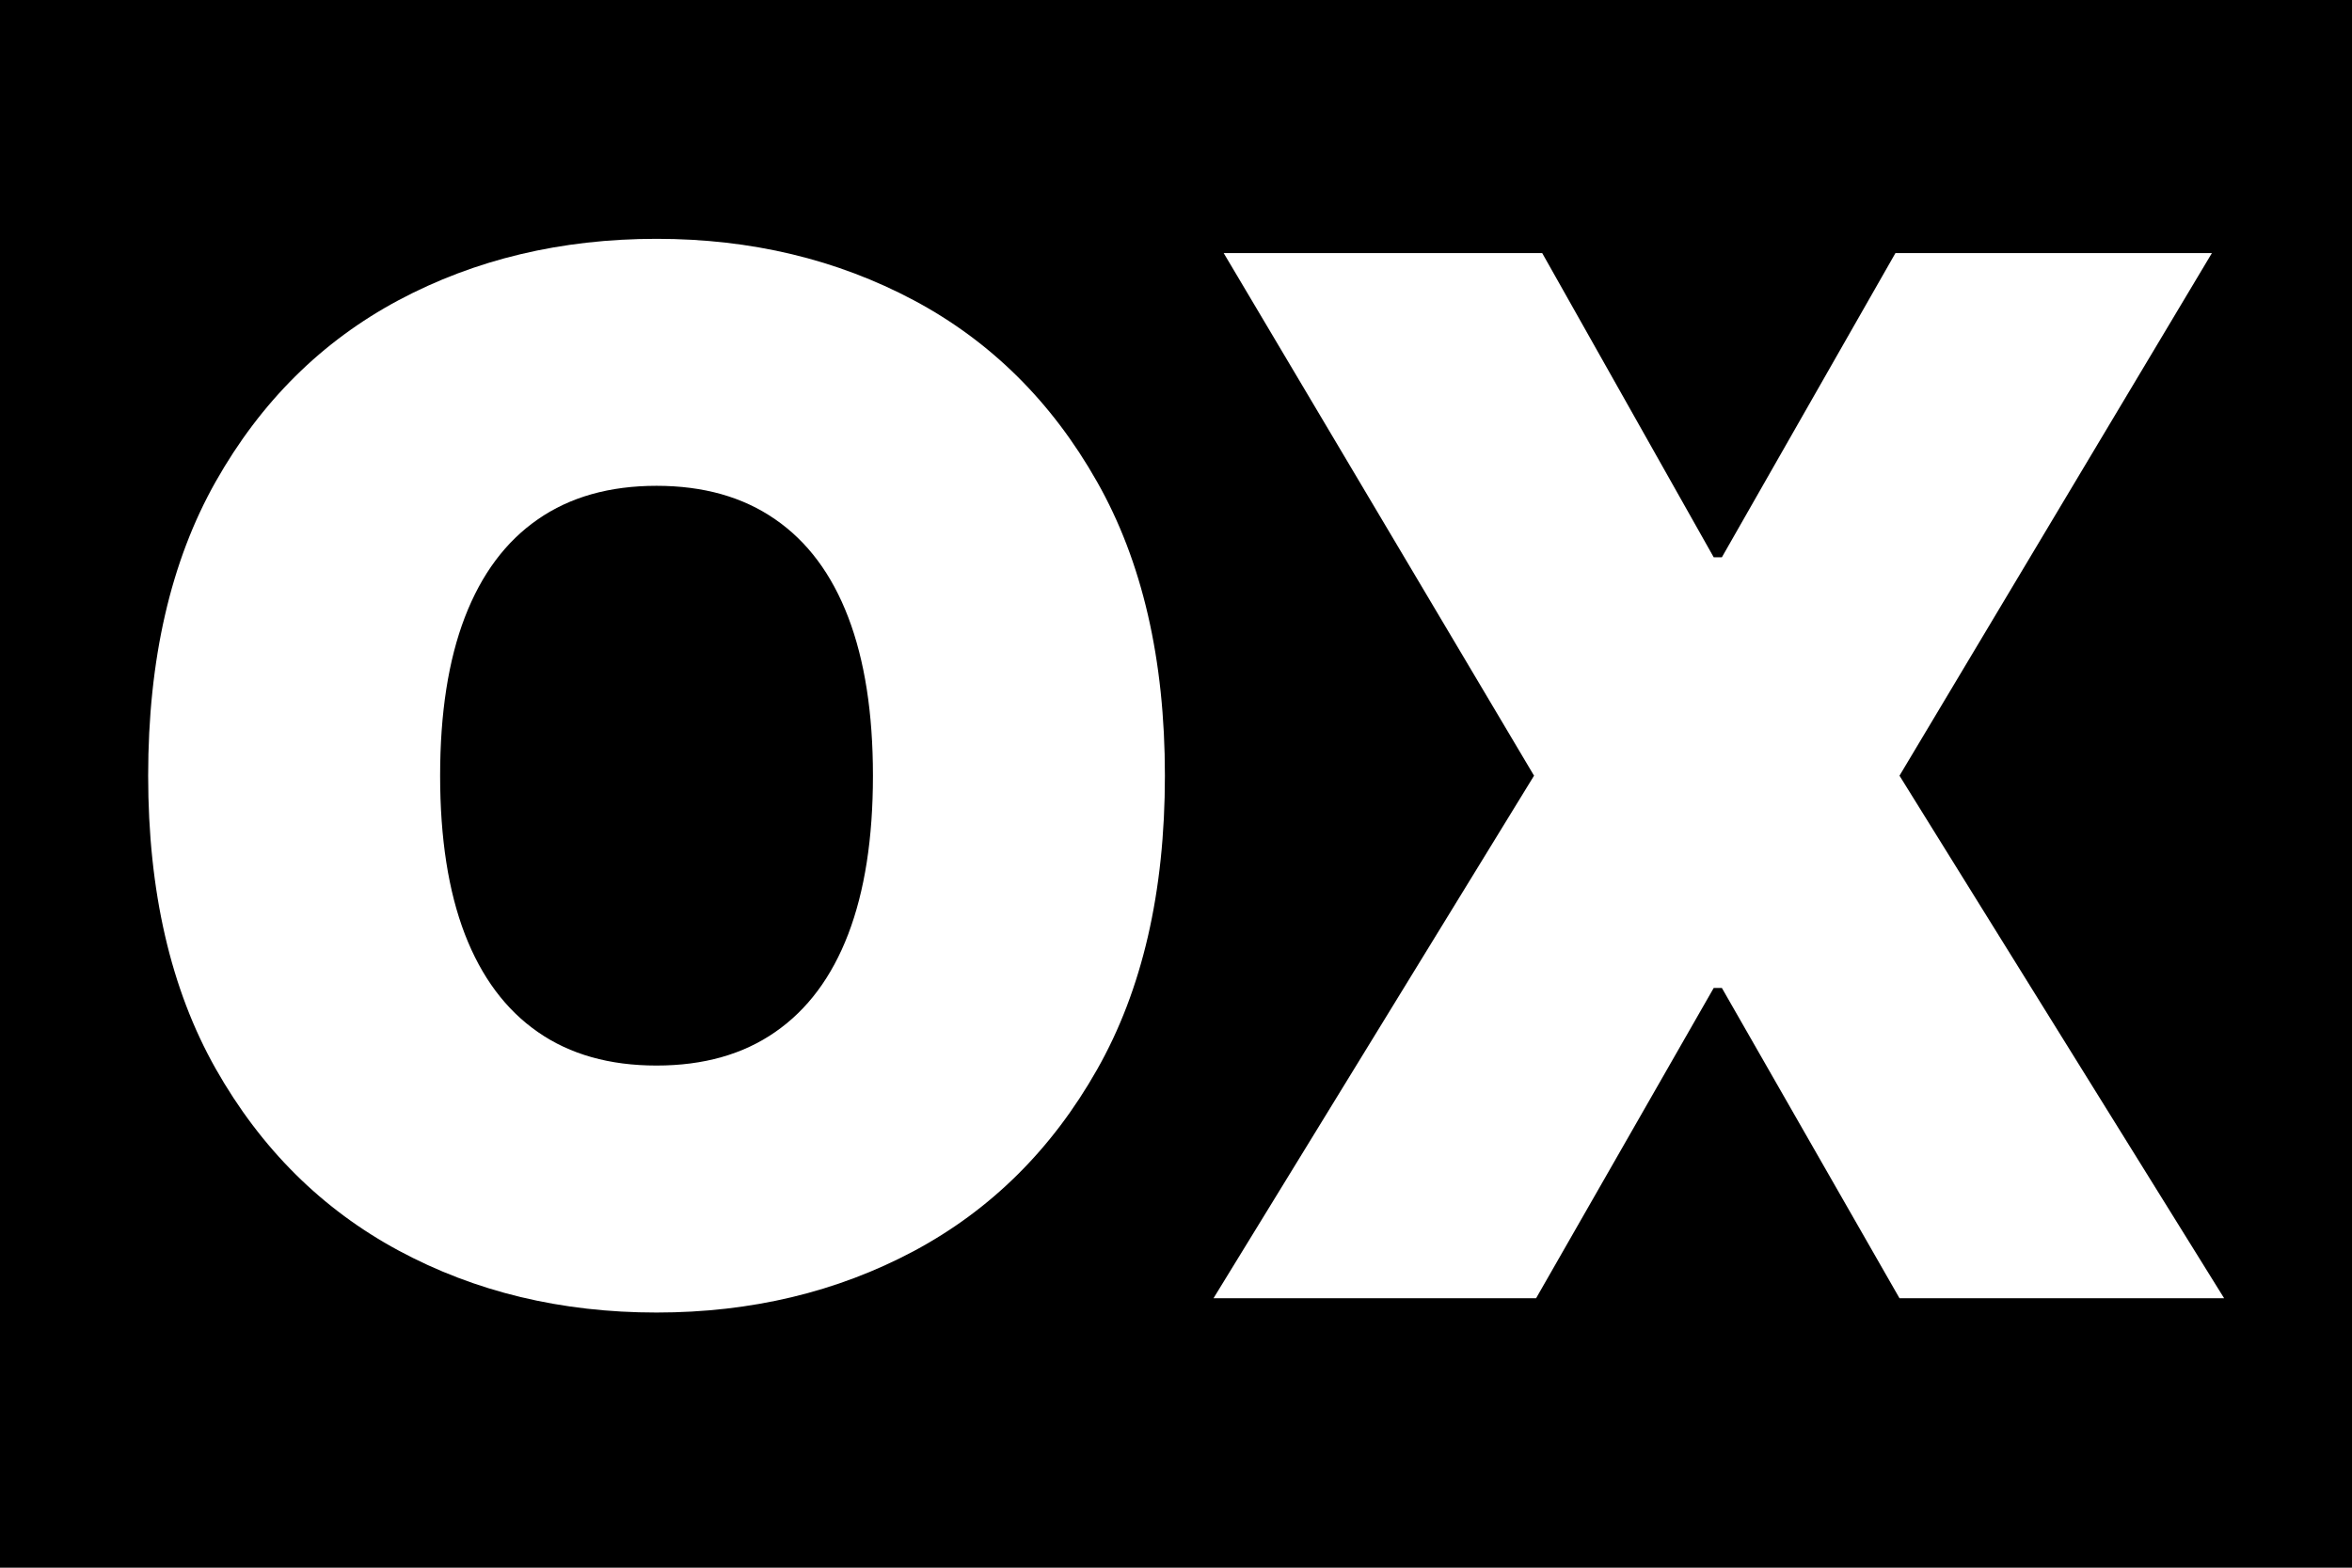 <svg xmlns="http://www.w3.org/2000/svg" xmlns:xlink="http://www.w3.org/1999/xlink" width="240" zoomAndPan="magnify" viewBox="0 0 180 120" height="160" preserveAspectRatio="xMidYMid meet" version="1.0"><defs><g/></defs><rect x="-18" width="216" fill="#ffffff" y="-12" height="144" fill-opacity="1"/><rect x="-18" width="216" fill="#000000" y="-12" height="144" fill-opacity="1"/><g fill="#ffffff" fill-opacity="1"><g transform="translate(6.495, 99.375)"><g><path d="M 82.656 -40 C 82.656 -31.094 80.922 -23.586 77.453 -17.484 C 73.992 -11.379 69.32 -6.754 63.438 -3.609 C 57.551 -0.473 50.988 1.094 43.75 1.094 C 36.457 1.094 29.875 -0.488 24 -3.656 C 18.133 -6.82 13.473 -11.457 10.016 -17.562 C 6.566 -23.664 4.844 -31.145 4.844 -40 C 4.844 -48.906 6.566 -56.41 10.016 -62.516 C 13.473 -68.629 18.133 -73.254 24 -76.391 C 29.875 -79.523 36.457 -81.094 43.75 -81.094 C 50.988 -81.094 57.551 -79.523 63.438 -76.391 C 69.32 -73.254 73.992 -68.629 77.453 -62.516 C 80.922 -56.41 82.656 -48.906 82.656 -40 Z M 60.312 -40 C 60.312 -44.789 59.68 -48.832 58.422 -52.125 C 57.16 -55.426 55.297 -57.926 52.828 -59.625 C 50.367 -61.332 47.344 -62.188 43.75 -62.188 C 40.156 -62.188 37.129 -61.332 34.672 -59.625 C 32.211 -57.926 30.348 -55.426 29.078 -52.125 C 27.816 -48.832 27.188 -44.789 27.188 -40 C 27.188 -35.207 27.816 -31.164 29.078 -27.875 C 30.348 -24.582 32.211 -22.082 34.672 -20.375 C 37.129 -18.664 40.156 -17.812 43.75 -17.812 C 47.344 -17.812 50.367 -18.664 52.828 -20.375 C 55.297 -22.082 57.16 -24.582 58.422 -27.875 C 59.68 -31.164 60.312 -35.207 60.312 -40 Z M 60.312 -40 "/></g></g></g><g fill="#ffffff" fill-opacity="1"><g transform="translate(89.589, 99.375)"><g><path d="M 28.438 -80 L 41.562 -56.719 L 42.188 -56.719 L 55.469 -80 L 79.688 -80 L 55.781 -40 L 80.625 0 L 55.781 0 L 42.188 -23.75 L 41.562 -23.75 L 27.969 0 L 3.281 0 L 27.812 -40 L 4.062 -80 Z M 28.438 -80 "/></g></g></g></svg>